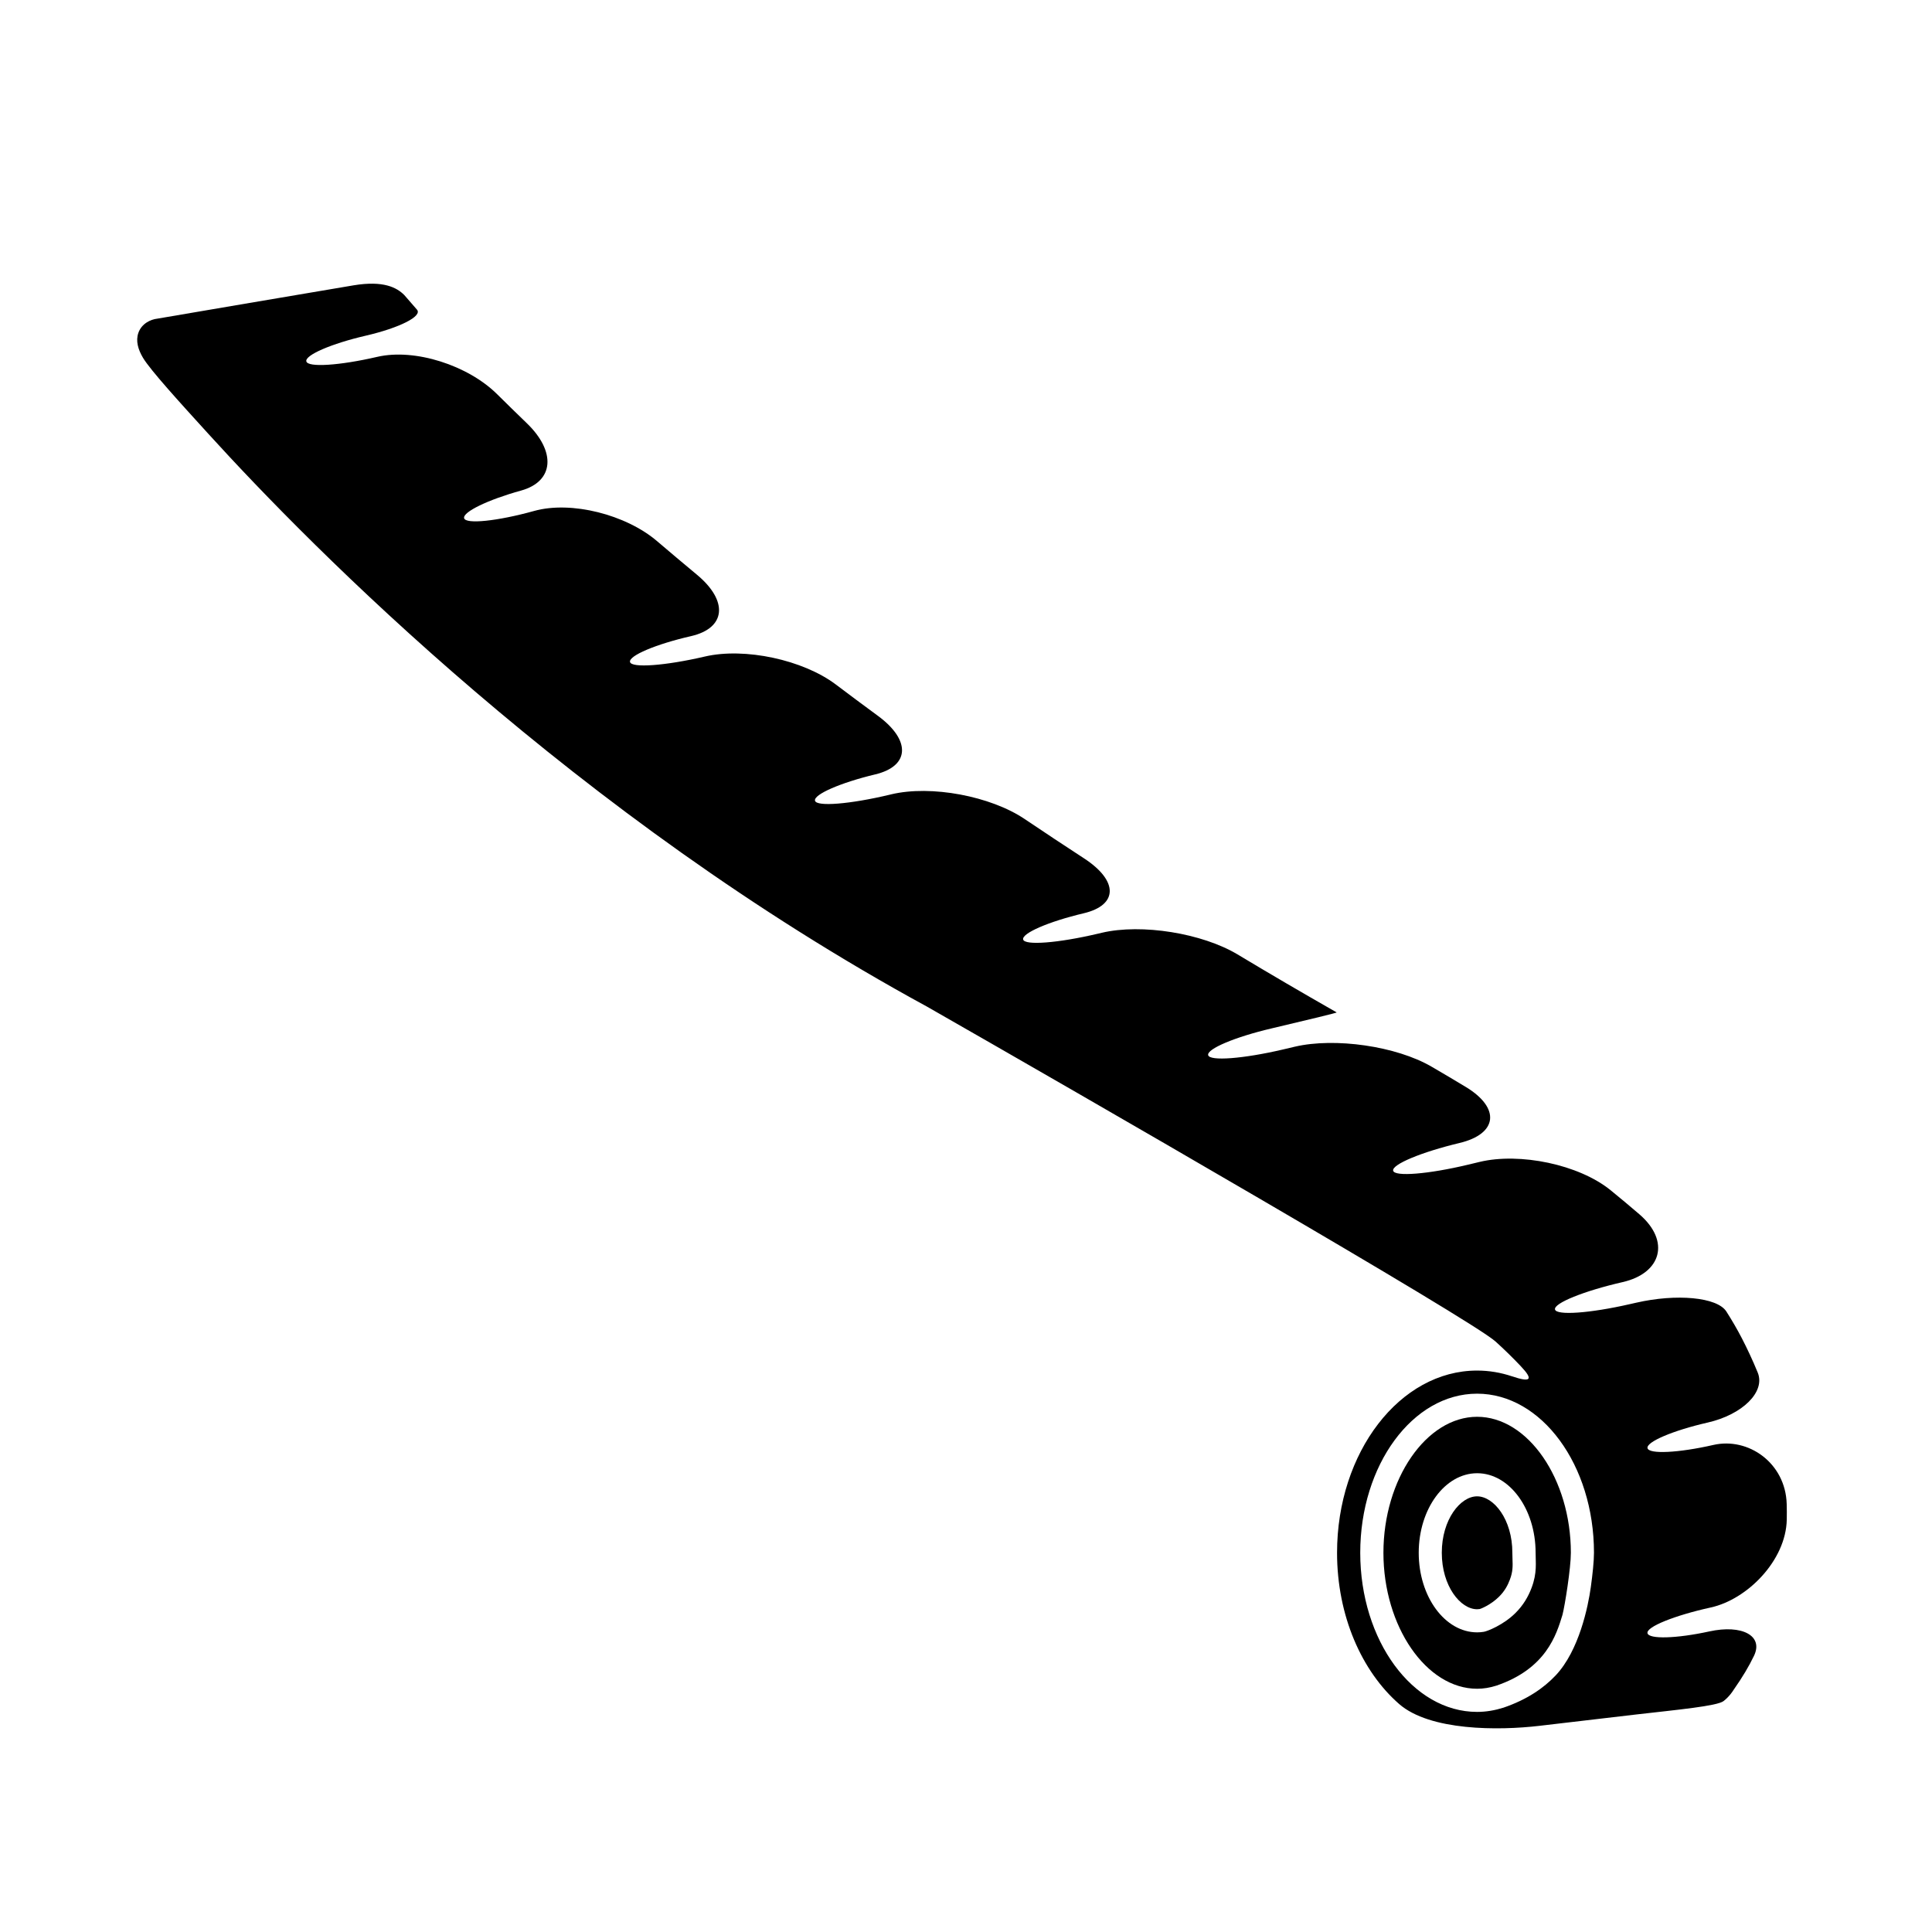 <?xml version="1.0" encoding="utf-8"?>
<!-- Generator: Adobe Illustrator 17.0.0, SVG Export Plug-In . SVG Version: 6.00 Build 0)  -->
<!DOCTYPE svg PUBLIC "-//W3C//DTD SVG 1.1//EN" "http://www.w3.org/Graphics/SVG/1.1/DTD/svg11.dtd">
<svg version="1.1" id="Capa_1" xmlns="http://www.w3.org/2000/svg" xmlns:xlink="http://www.w3.org/1999/xlink" x="0px" y="0px"
	 width="52px" height="52px" viewBox="0 0 52 52" enable-background="new 0 0 52 52" xml:space="preserve">
<g>
	<path d="M46.115,38.891c-0.941,0.215-1.734,0.253-1.772,0.086c-0.038-0.167,0.687-0.476,1.621-0.689
		c0.933-0.213,1.559-0.825,1.345-1.346c-0.14-0.342-0.287-0.652-0.428-0.925c-0.127-0.245-0.267-0.484-0.416-0.718
		c-0.247-0.387-1.347-0.484-2.424-0.237L43.872,35.1c-1.077,0.247-1.981,0.311-2.019,0.144c-0.038-0.167,0.776-0.497,1.82-0.736
		c1.044-0.239,1.29-1.101,0.454-1.823c-0.259-0.223-0.523-0.443-0.776-0.649c-0.857-0.697-2.449-1.02-3.523-0.764l-0.313,0.075
		c-1.074,0.257-1.978,0.329-2.018,0.163c-0.04-0.167,0.759-0.501,1.785-0.746c1.026-0.245,1.112-0.94,0.166-1.511
		c-0.304-0.184-0.61-0.364-0.915-0.542c-0.954-0.557-2.607-0.791-3.683-0.539l-0.314,0.074c-1.076,0.252-1.979,0.32-2.018,0.153
		c-0.039-0.167,0.725-0.489,1.706-0.719s1.766-0.422,1.754-0.43l-0.024-0.014c-0.909-0.518-1.79-1.034-2.646-1.548
		c-0.947-0.568-2.579-0.836-3.654-0.582l-0.098,0.023c-1.075,0.254-1.979,0.324-2.018,0.157c-0.039-0.167,0.688-0.482,1.626-0.704
		c0.937-0.221,0.938-0.876,0.013-1.479c-0.545-0.355-1.078-0.708-1.597-1.058c-0.916-0.617-2.519-0.922-3.594-0.665l-0.032,0.008
		c-1.074,0.257-1.977,0.33-2.018,0.163s0.686-0.484,1.621-0.708s0.962-0.922,0.072-1.576c-0.387-0.284-0.764-0.565-1.132-0.843
		c-0.882-0.665-2.453-1.003-3.526-0.753c-1.074,0.25-1.976,0.314-2.014,0.146c-0.039-0.167,0.696-0.479,1.641-0.695
		c0.945-0.217,1.008-0.949,0.159-1.654c-0.37-0.307-0.726-0.608-1.07-0.901c-0.839-0.718-2.313-1.092-3.309-0.815
		s-1.842,0.362-1.886,0.196c-0.044-0.166,0.642-0.498,1.532-0.744s0.949-1.049,0.153-1.815c-0.282-0.272-0.547-0.531-0.794-0.776
		c-0.783-0.779-2.216-1.243-3.23-1.008C9.138,9.84,8.284,9.895,8.245,9.726C8.206,9.558,8.921,9.249,9.84,9.036
		c0.92-0.213,1.537-0.527,1.382-0.703c-0.111-0.126-0.203-0.233-0.278-0.32c-0.037-0.044-0.06-0.068-0.065-0.074
		c-0.201-0.201-0.56-0.392-1.358-0.26C8.767,7.803,4.233,8.577,4.233,8.577c-0.178,0.02-0.419,0.13-0.508,0.38
		c-0.078,0.22-0.006,0.454,0.123,0.672c0.199,0.335,1.018,1.232,1.761,2.049c2.806,3.087,9.898,10.274,19.344,15.417
		c4.04,2.308,14.655,8.424,15.303,9.015c0.24,0.218,0.464,0.437,0.673,0.658c0.357,0.377,0.268,0.444-0.233,0.276
		c-0.301-0.101-0.616-0.155-0.941-0.155c-2.077,0-3.768,2.2-3.768,4.904c0,1.694,0.663,3.189,1.669,4.069
		c0.831,0.727,2.68,0.718,3.777,0.589c0.825-0.098,1.782-0.211,2.61-0.306c1.097-0.126,2.176-0.226,2.348-0.361
		c0.167-0.13,0.263-0.292,0.263-0.292c0.253-0.361,0.421-0.647,0.555-0.926c0.259-0.538-0.319-0.849-1.202-0.656
		c-0.883,0.193-1.629,0.214-1.665,0.047c-0.037-0.168,0.727-0.477,1.705-0.692s2.022-1.261,2.044-2.365
		c0.003-0.142,0.002-0.282-0.002-0.421C48.058,39.375,47.056,38.676,46.115,38.891z M41.87,45.095
		c-0.317,0.335-0.763,0.648-1.404,0.867c-0.229,0.072-0.465,0.114-0.71,0.114c-1.734,0-3.145-1.922-3.145-4.283
		s1.411-4.282,3.145-4.282c1.735,0,3.146,1.921,3.146,4.282c0,0.226-0.038,0.587-0.086,0.93
		C42.745,43.235,42.502,44.427,41.87,45.095z"/>
	<path d="M39.757,38.133c-1.367,0-2.522,1.677-2.522,3.66c0,1.984,1.155,3.66,2.522,3.66c0.17,0,0.341-0.027,0.522-0.085
		c1.334-0.456,1.611-1.364,1.776-1.907c0.065-0.255,0.225-1.255,0.225-1.668C42.28,39.81,41.125,38.133,39.757,38.133z
		 M40.784,43.419c-0.321,0.317-0.747,0.484-0.846,0.501c-0.059,0.01-0.119,0.015-0.18,0.015c-0.867,0-1.573-0.96-1.573-2.142
		c0-1.181,0.706-2.141,1.573-2.141s1.573,0.96,1.573,2.141c-0.001,0.259,0.046,0.537-0.109,0.945
		C41.134,42.97,41.003,43.203,40.784,43.419z"/>
	<path d="M38.806,41.793c0,0.896,0.501,1.52,0.951,1.52c0.022,0,0.043-0.002,0.065-0.005c0.035-0.005,0.299-0.112,0.518-0.326
		c0.162-0.158,0.243-0.318,0.298-0.465c0.083-0.217,0.078-0.367,0.071-0.558c-0.001-0.057-0.004-0.111-0.004-0.166
		c0.002-0.895-0.499-1.519-0.949-1.519S38.806,40.898,38.806,41.793z"/>
</g>
</svg>
